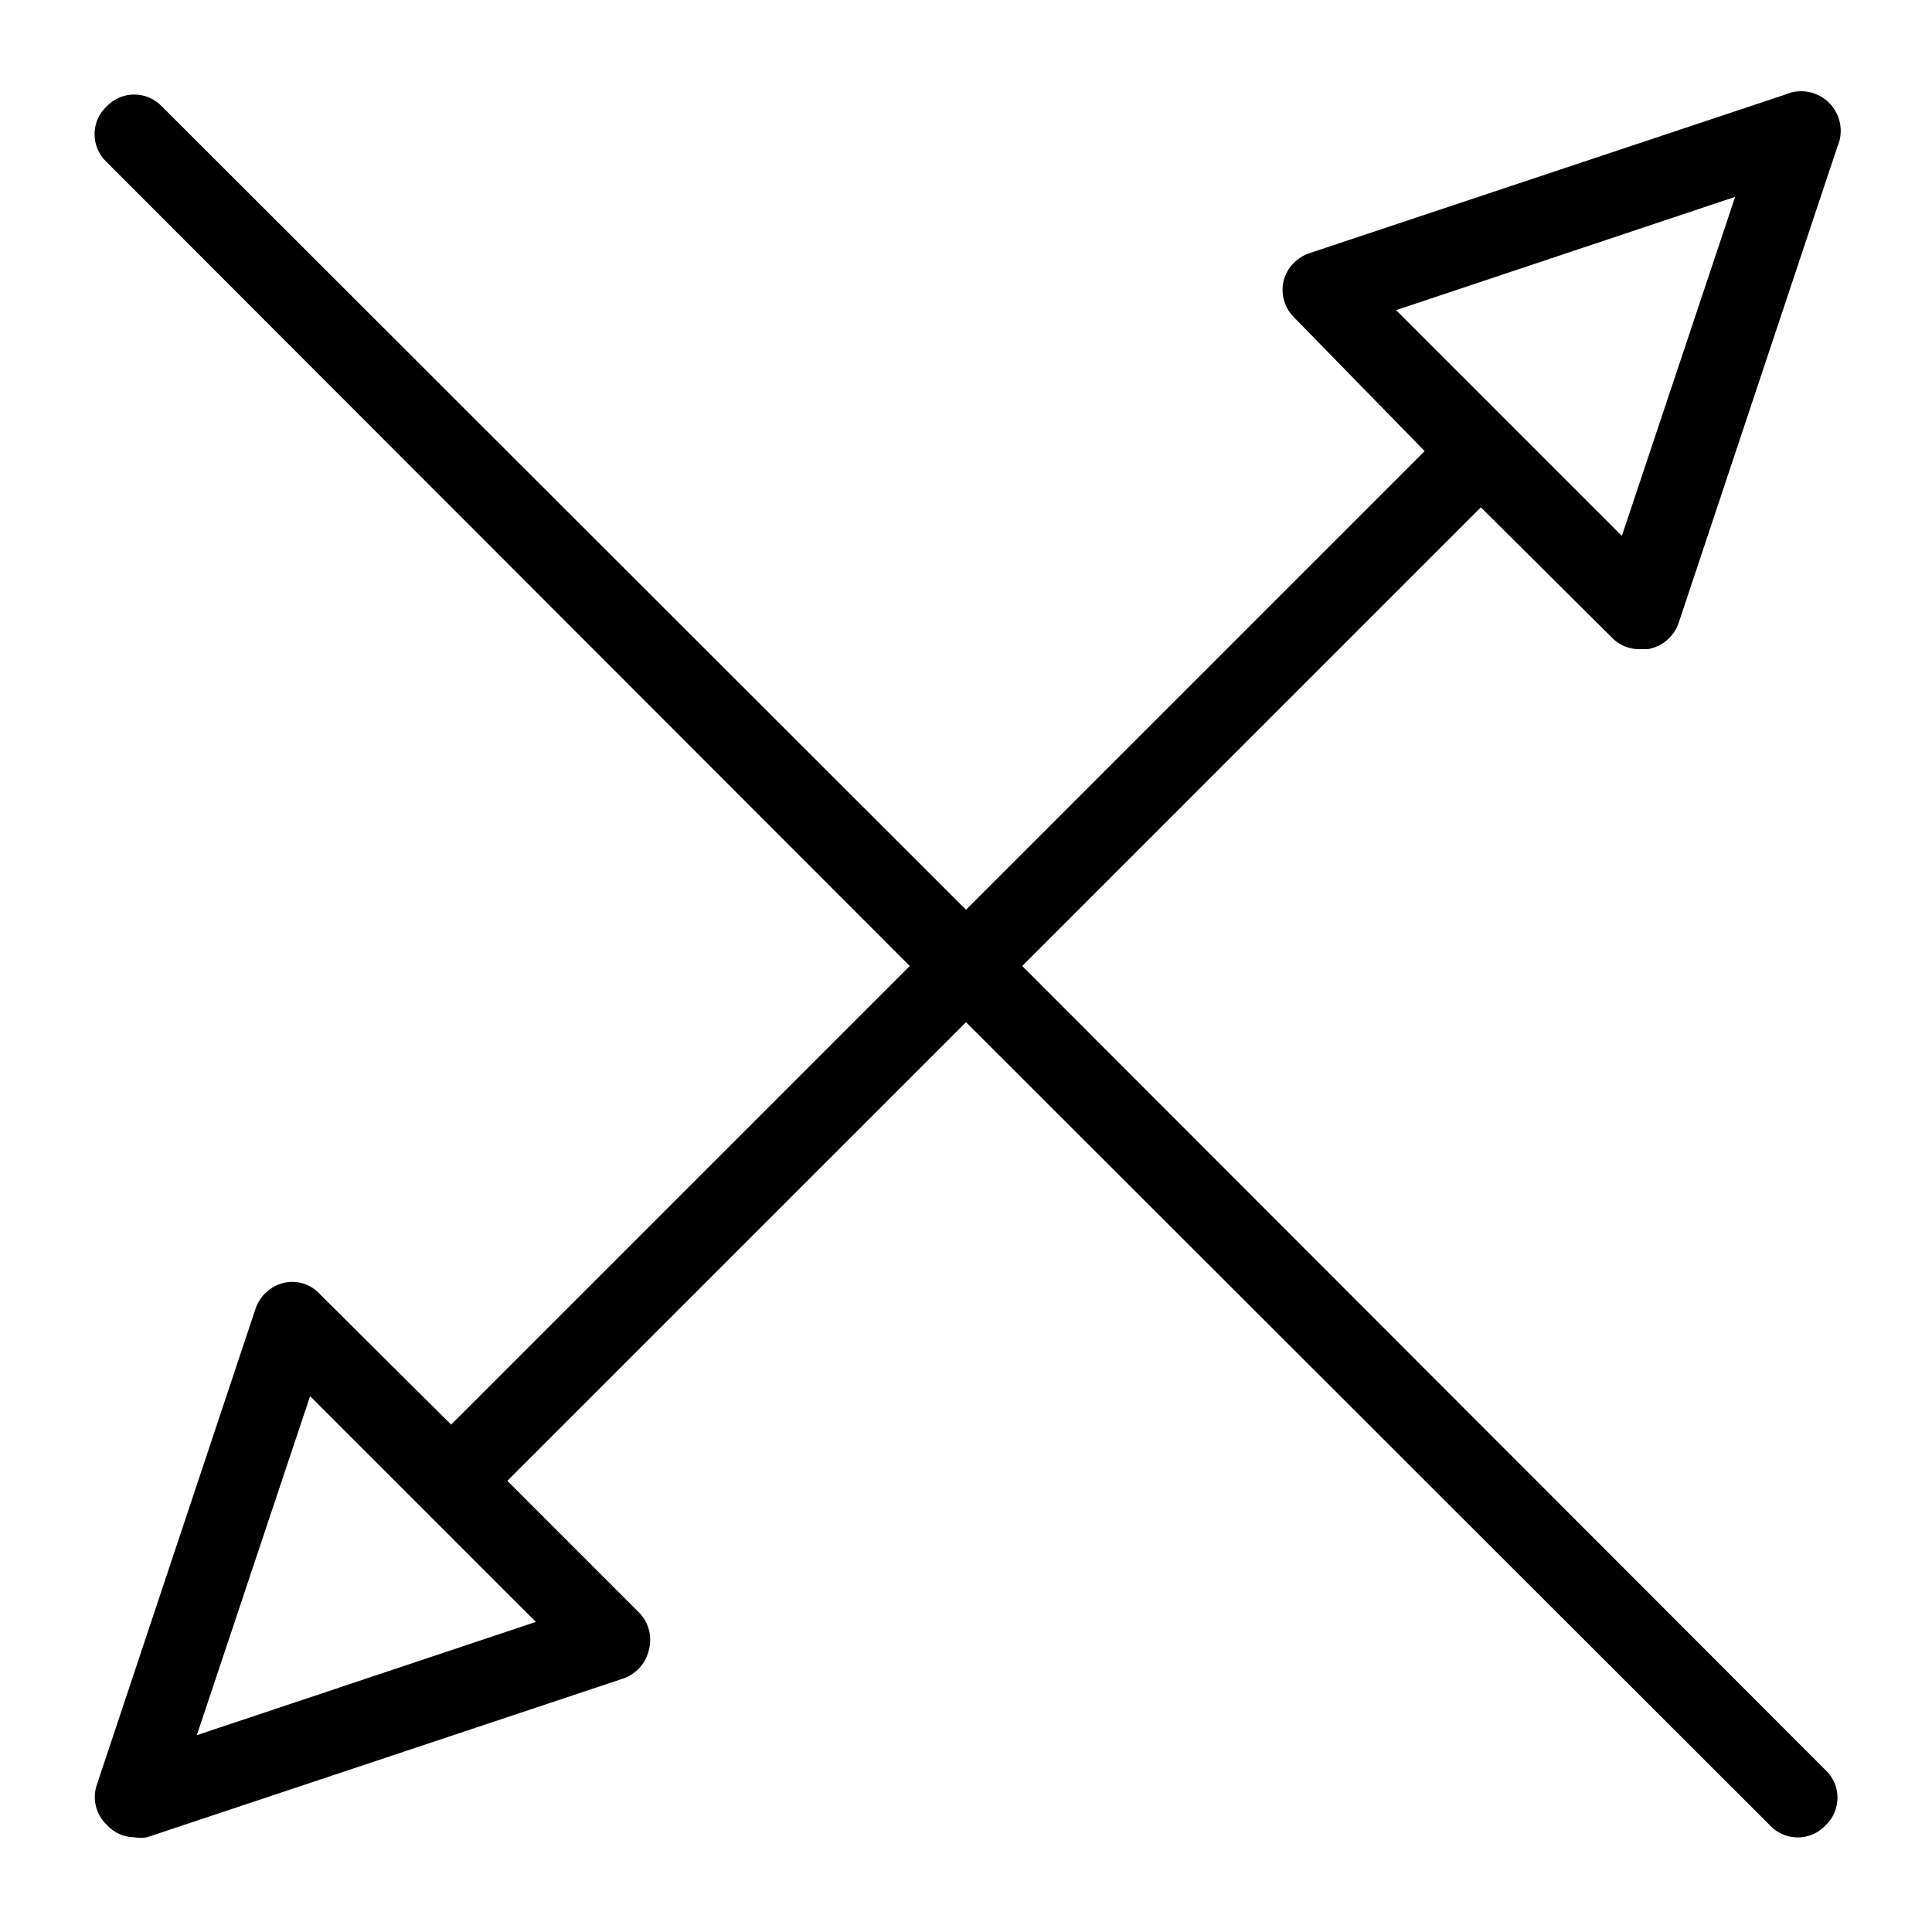 <?xml version="1.0" encoding="UTF-8"?>
<!-- Uploaded to: SVG Repo, www.svgrepo.com, Generator: SVG Repo Mixer Tools -->
<svg fill="#000000" width="800px" height="800px" version="1.1" viewBox="144 144 512 512" xmlns="http://www.w3.org/2000/svg">
 <path d="m627.76 613.07-212.86-213.07 121.54-121.55 34.637 34.426v0.004c1.898 2.039 4.566 3.18 7.348 3.148h2.309c3.844-0.672 7-3.422 8.188-7.137l41.984-125.95c1.766-3.969 0.902-8.613-2.168-11.688-3.07-3.07-7.719-3.934-11.688-2.168l-125.95 41.984h0.004c-3.414 1.105-6.027 3.875-6.93 7.348-0.855 3.578 0.266 7.34 2.941 9.867l34.426 35.266-121.54 121.54-213.07-212.86c-1.906-2.027-4.566-3.18-7.348-3.18-2.785 0-5.441 1.152-7.348 3.18-2.027 1.906-3.18 4.562-3.18 7.348 0 2.781 1.152 5.441 3.18 7.348l212.86 213.07-121.54 121.54-34.637-34.426c-2.391-2.754-6.106-3.965-9.656-3.152-3.555 0.84-6.414 3.465-7.559 6.93l-41.984 125.95c-1.352 3.75-0.363 7.949 2.519 10.703 1.859 2.117 4.531 3.34 7.348 3.359 1.109 0.203 2.246 0.203 3.359 0l125.95-41.984c3.656-1.152 6.394-4.211 7.137-7.977 0.855-3.578-0.266-7.34-2.941-9.867l-34.637-34.637 121.55-121.54 213.07 212.86c1.906 2.031 4.566 3.18 7.348 3.18 2.785 0 5.445-1.148 7.348-3.18 2.031-1.902 3.18-4.562 3.18-7.348 0-2.781-1.148-5.441-3.18-7.348zm-23.93-416.9-30.02 89.848-59.828-59.828zm-407.67 407.67 30.02-89.848 59.828 59.828z"/>
</svg>
